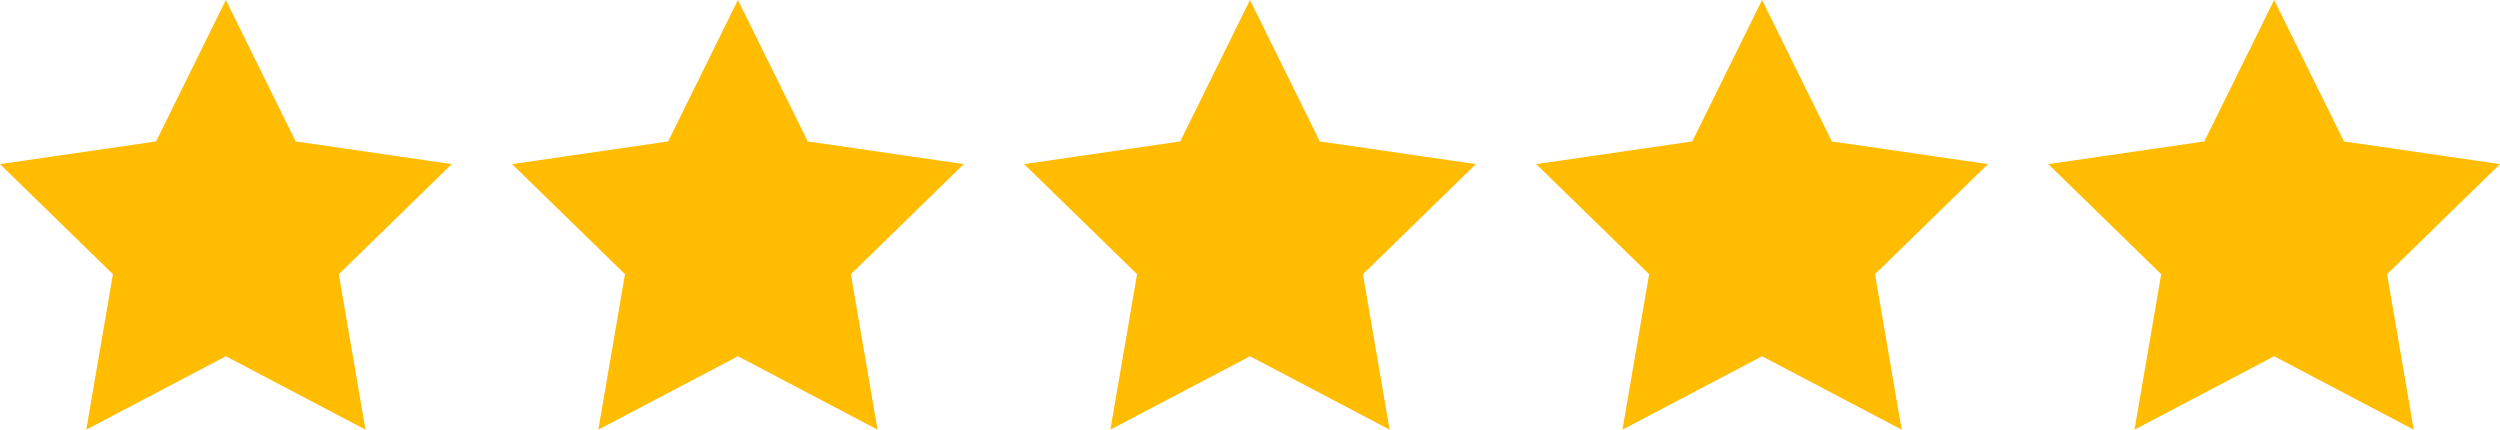 <?xml version="1.0" encoding="UTF-8"?>
<svg id="Layer_2" data-name="Layer 2" xmlns="http://www.w3.org/2000/svg" viewBox="0 0 3668.78 630.49">
  <defs>
    <style>
      .cls-1 {
        fill: #ffbc00;
      }
    </style>
  </defs>
  <g id="_ÎÓÈ_1" data-name="—ÎÓÈ_1">
    <polygon class="cls-1" points="331.47 0 433.9 207.54 662.93 240.82 497.2 402.37 536.32 630.49 331.47 522.79 126.61 630.49 165.73 402.37 0 240.82 229.04 207.54 331.47 0"/>
    <polygon class="cls-1" points="1082.93 0 1185.36 207.54 1414.4 240.82 1248.66 402.37 1287.79 630.49 1082.93 522.79 878.07 630.49 917.2 402.37 751.46 240.82 980.5 207.54 1082.93 0"/>
    <polygon class="cls-1" points="1834.39 0 1936.82 207.54 2165.86 240.82 2000.13 402.37 2039.25 630.49 1834.39 522.79 1629.53 630.49 1668.66 402.37 1502.92 240.82 1731.96 207.54 1834.39 0"/>
    <polygon class="cls-1" points="2585.85 0 2688.28 207.54 2917.32 240.82 2751.59 402.37 2790.71 630.49 2585.85 522.79 2381 630.49 2420.12 402.37 2254.39 240.82 2483.43 207.54 2585.85 0"/>
    <polygon class="cls-1" points="3337.32 0 3439.75 207.54 3668.78 240.82 3503.05 402.37 3542.17 630.49 3337.32 522.79 3132.46 630.49 3171.58 402.37 3005.85 240.82 3234.89 207.54 3337.32 0"/>
  </g>
</svg>